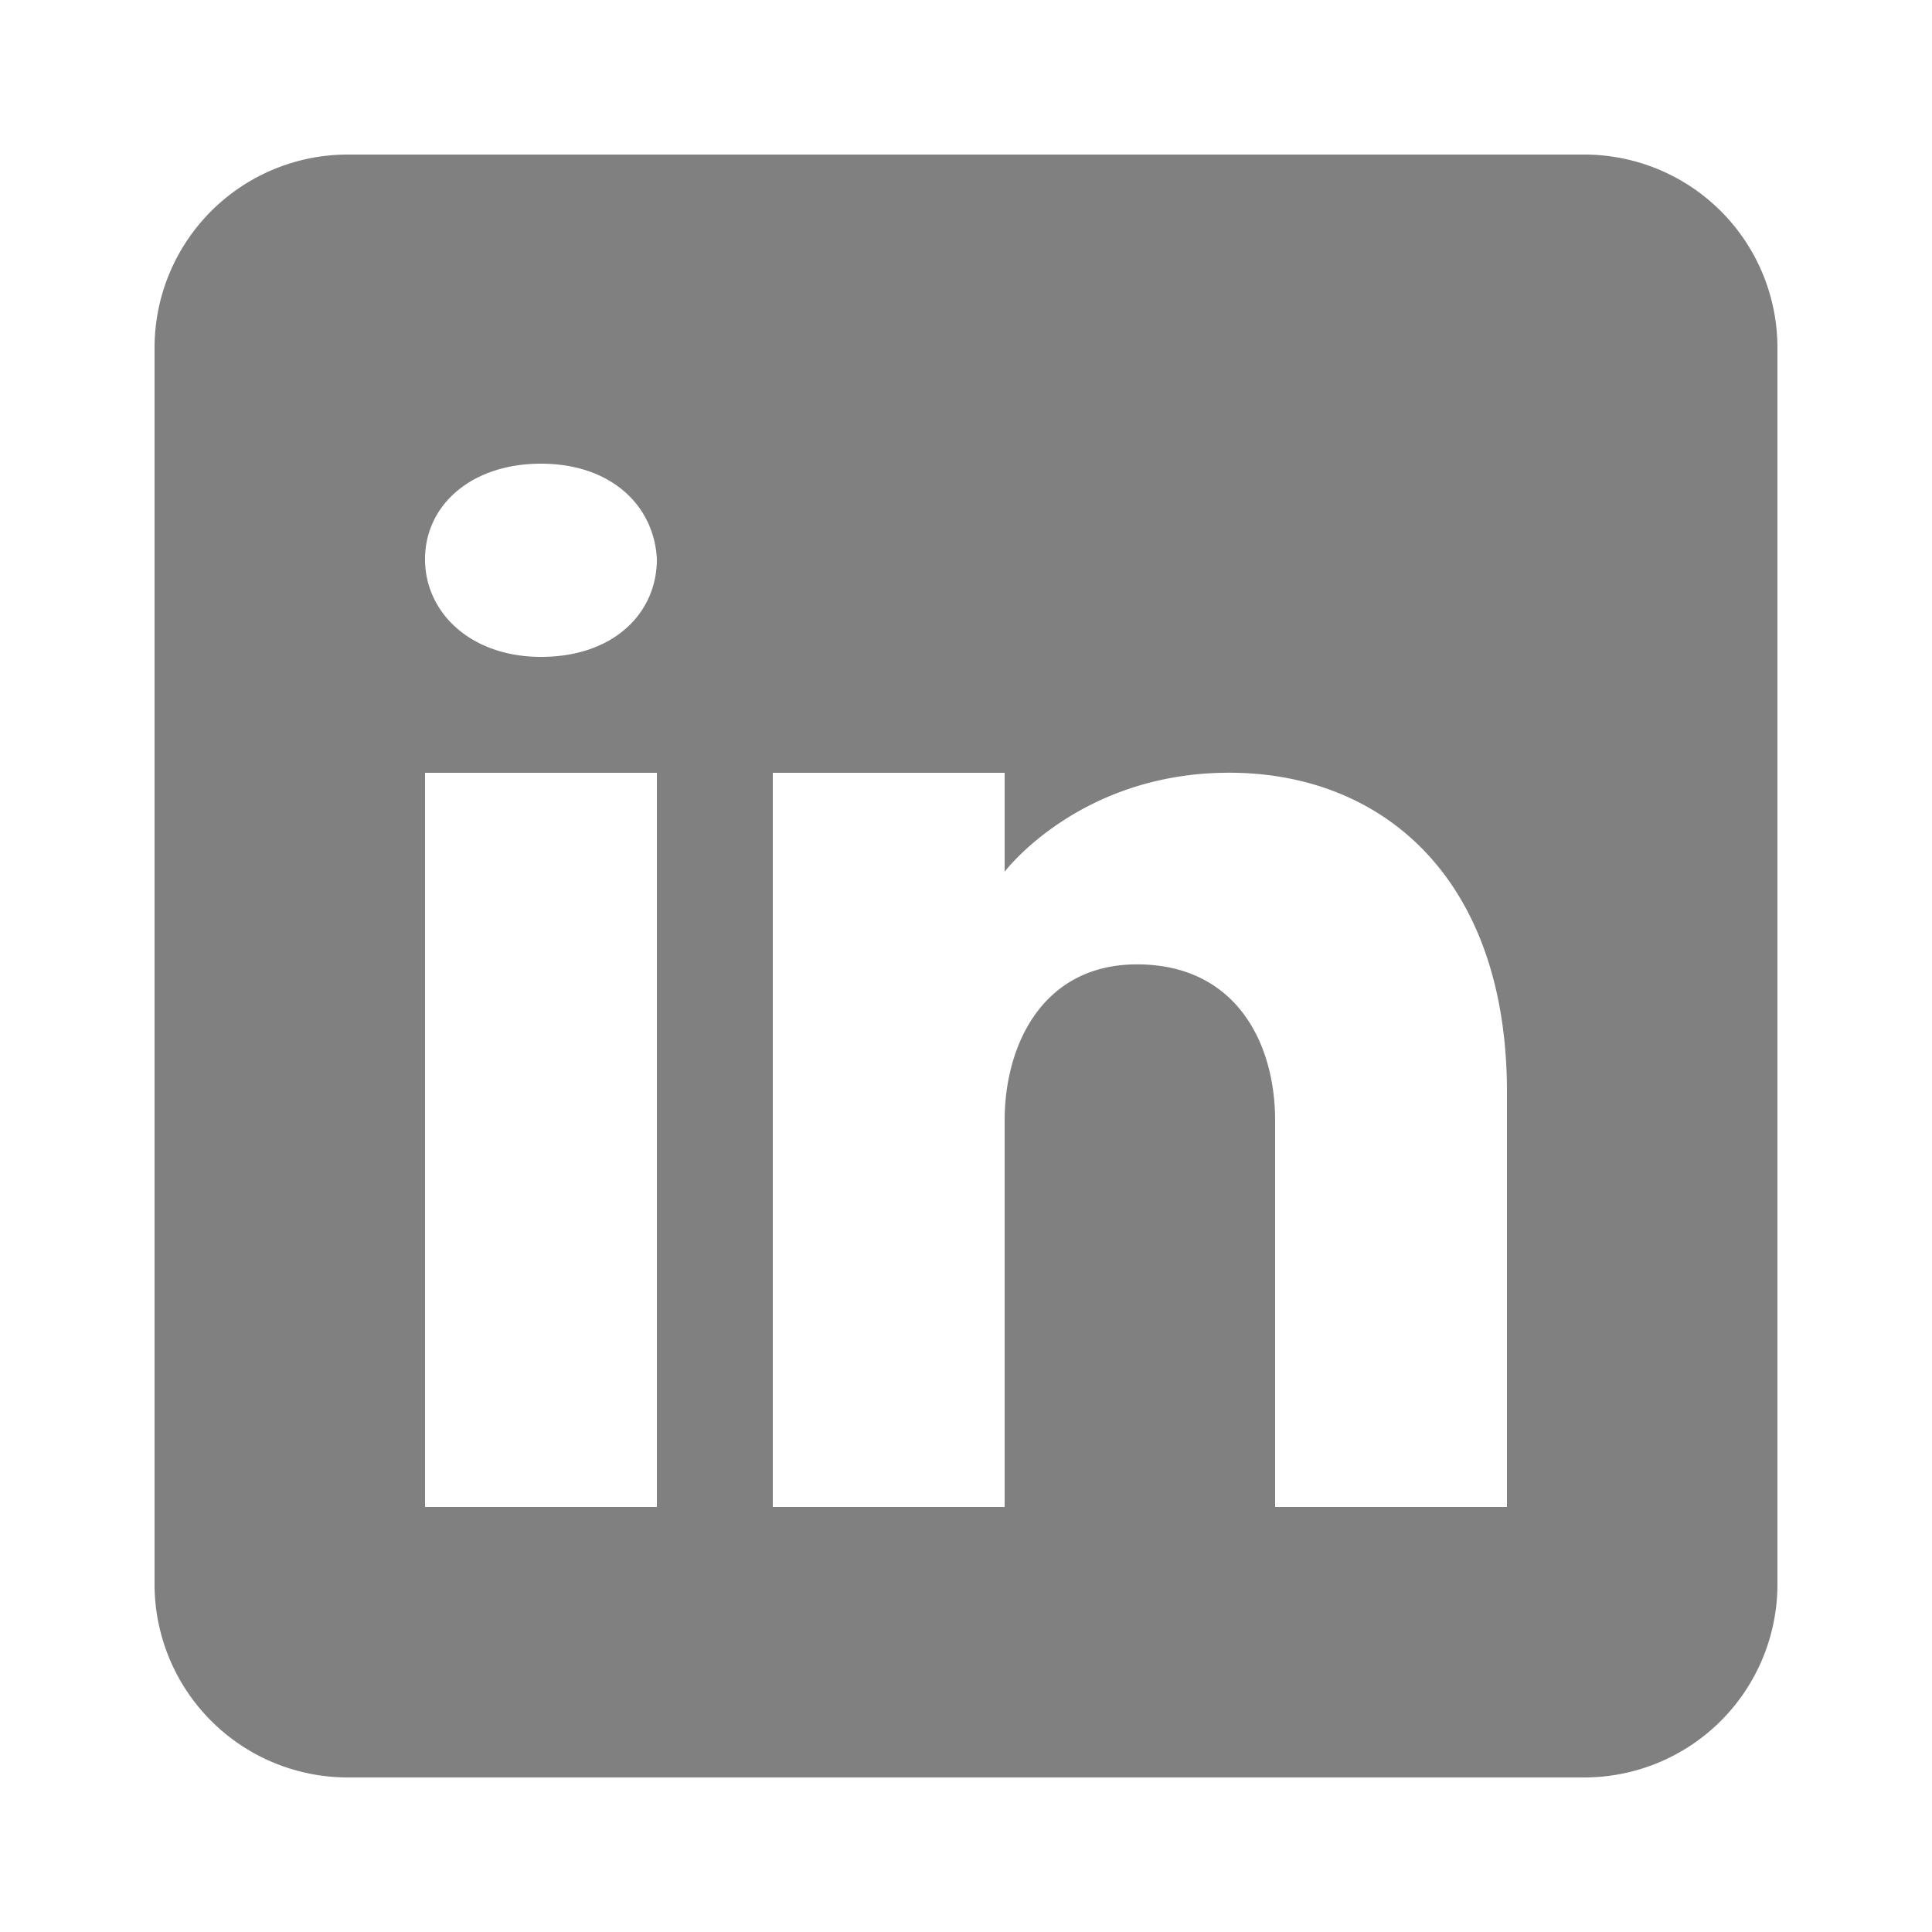 <svg xmlns="http://www.w3.org/2000/svg" width="24" height="24" fill="none"><path fill="gray" d="M19.68 1.92H4.32a2.4 2.4 0 0 0-2.4 2.4v15.36a2.4 2.4 0 0 0 2.4 2.4h15.36a2.4 2.4 0 0 0 2.4-2.4V4.32a2.4 2.4 0 0 0-2.4-2.4ZM8.16 9.6v9.12H5.28V9.6h2.88ZM5.28 6.946c0-.672.576-1.186 1.44-1.186s1.406.514 1.44 1.186c0 .672-.538 1.214-1.44 1.214-.864 0-1.44-.542-1.44-1.214ZM18.72 18.72h-2.88v-4.8c0-.96-.48-1.92-1.68-1.94h-.038c-1.162 0-1.642.99-1.642 1.94v4.8H9.6V9.6h2.88v1.229s.926-1.23 2.789-1.23c1.905 0 3.451 1.311 3.451 3.966v5.155Z"/></svg>
